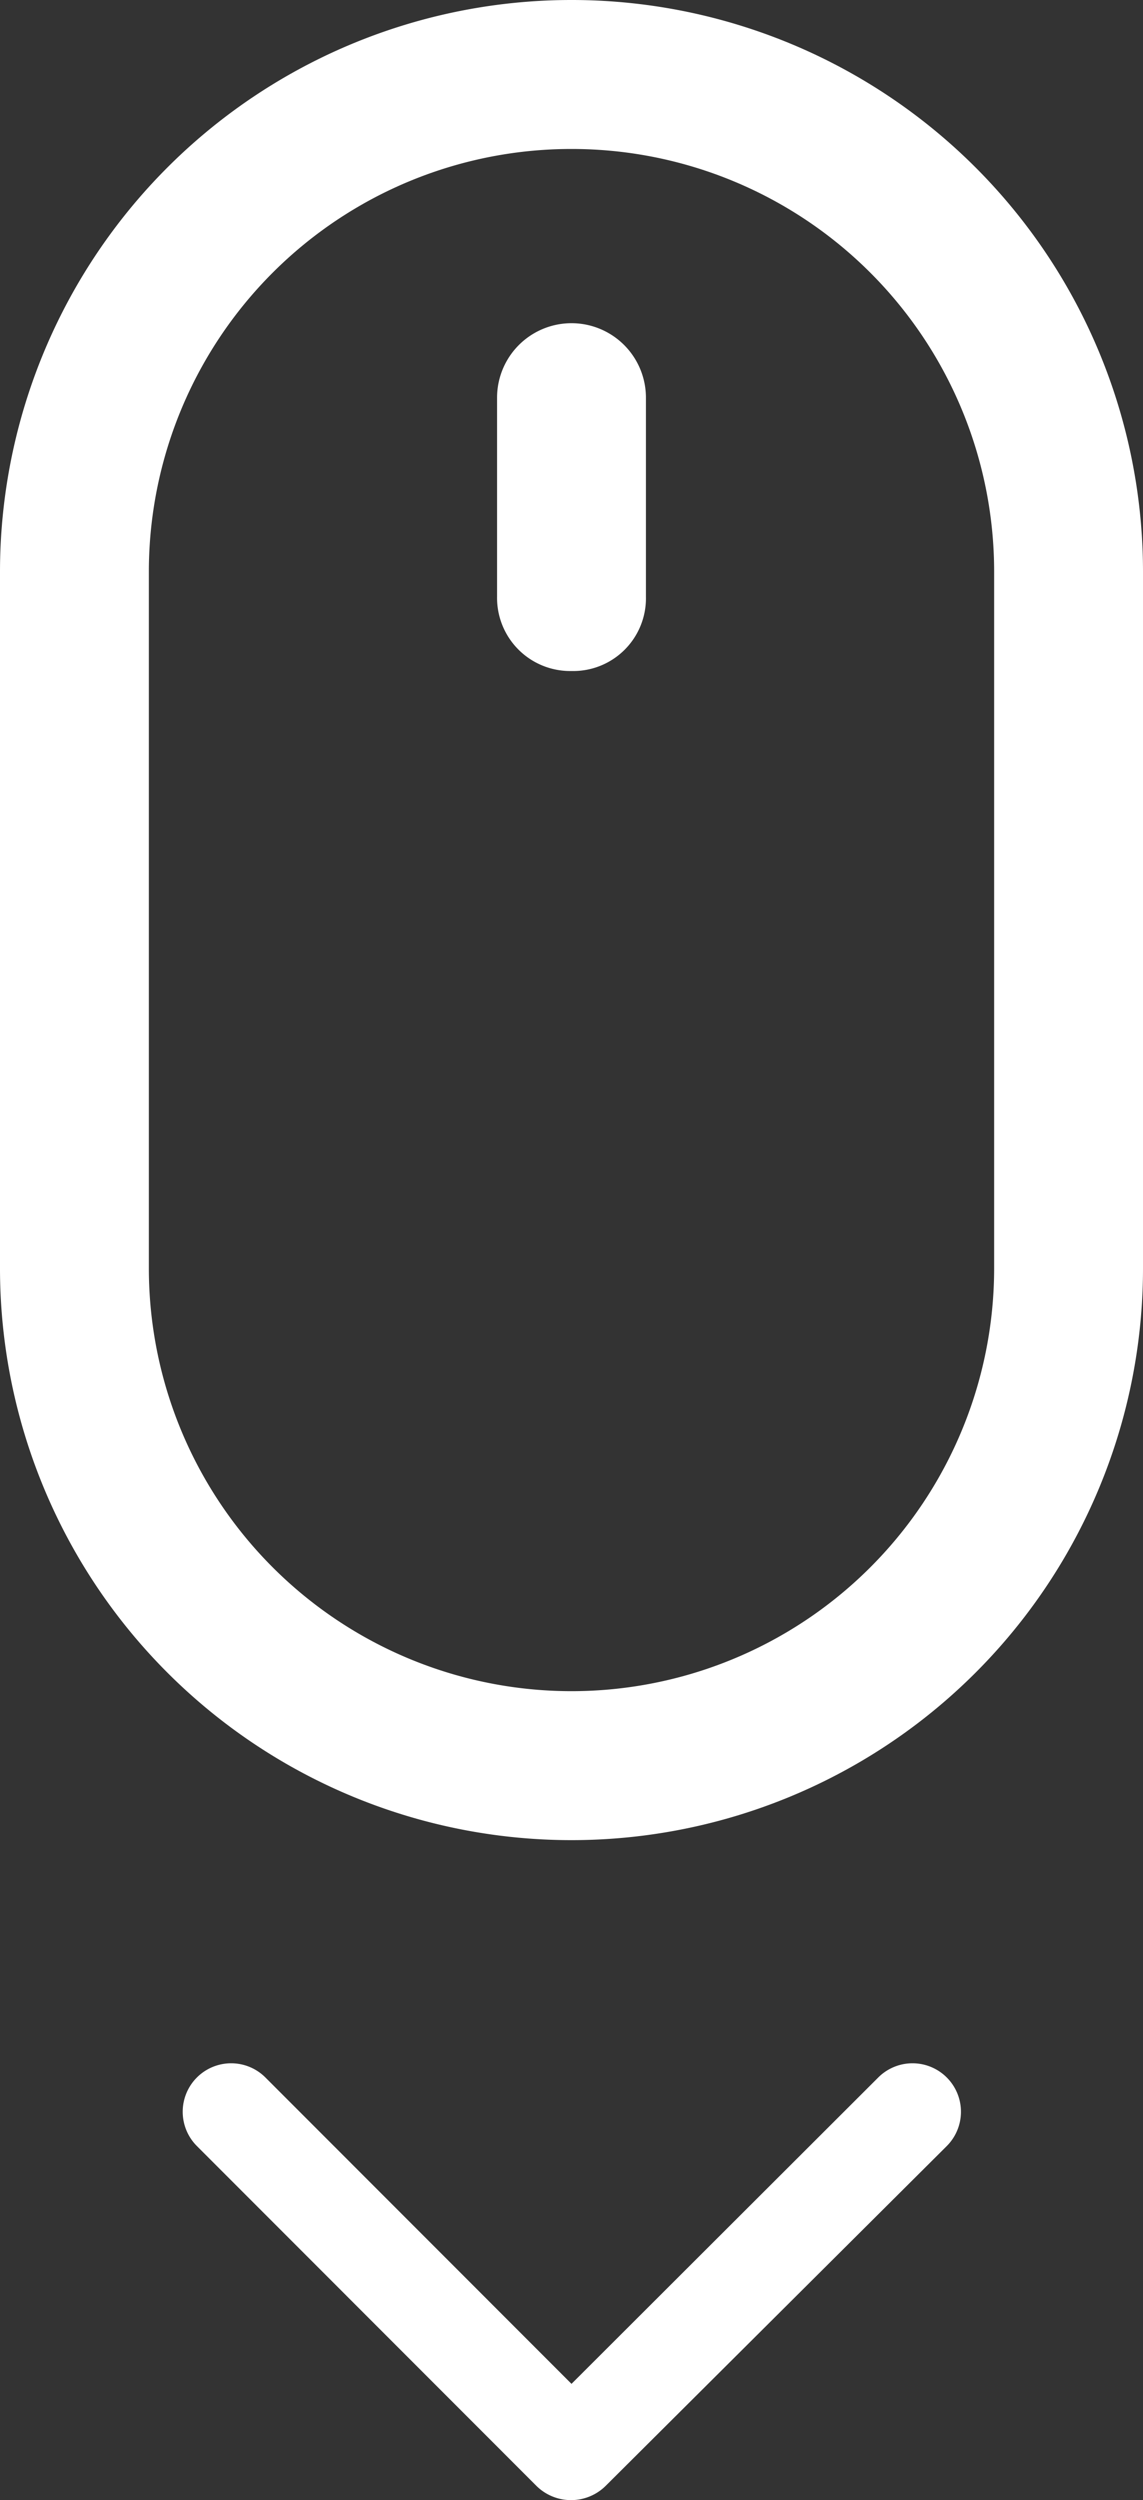 <svg xmlns="http://www.w3.org/2000/svg" id="Layer_1" data-name="Layer 1" viewBox="0 0 172 375.94"><rect x="0" y="0" width="172" height="375.94" fill="#333333" stroke="none"/><defs><style>.cls-1,.cls-2{fill:#fff;}.cls-2{fill-rule:evenodd;}</style></defs><title>mouse-scroll-icon</title><path class="cls-1" d="M120,287.8a86,86,0,0,1-86-86V97.1a86,86,0,0,1,172,0V201.8A86,86,0,0,1,120,287.8Zm0-254.3A63.57,63.57,0,0,0,56.4,97.1V201.8a63.6,63.6,0,0,0,127.2,0V97.1A63.57,63.57,0,0,0,120,33.5Z" transform="translate(-34 -11.1)"></path><path class="cls-1" d="M120,112a11,11,0,0,1-11.2-11.2V70.9a11.2,11.2,0,1,1,22.4,0v29.9A10.94,10.94,0,0,1,120,112Z" transform="translate(-34 -11.1)"></path><path class="cls-2" d="M125.13,384.91l51.34-51.11a7.29,7.29,0,1,0-10.31-10.31L120,369.56,73.94,323.49A7.29,7.29,0,1,0,63.63,333.8l51.1,51.11A7.41,7.41,0,0,0,125.13,384.91Z" transform="translate(-34 -11.1)"></path></svg>